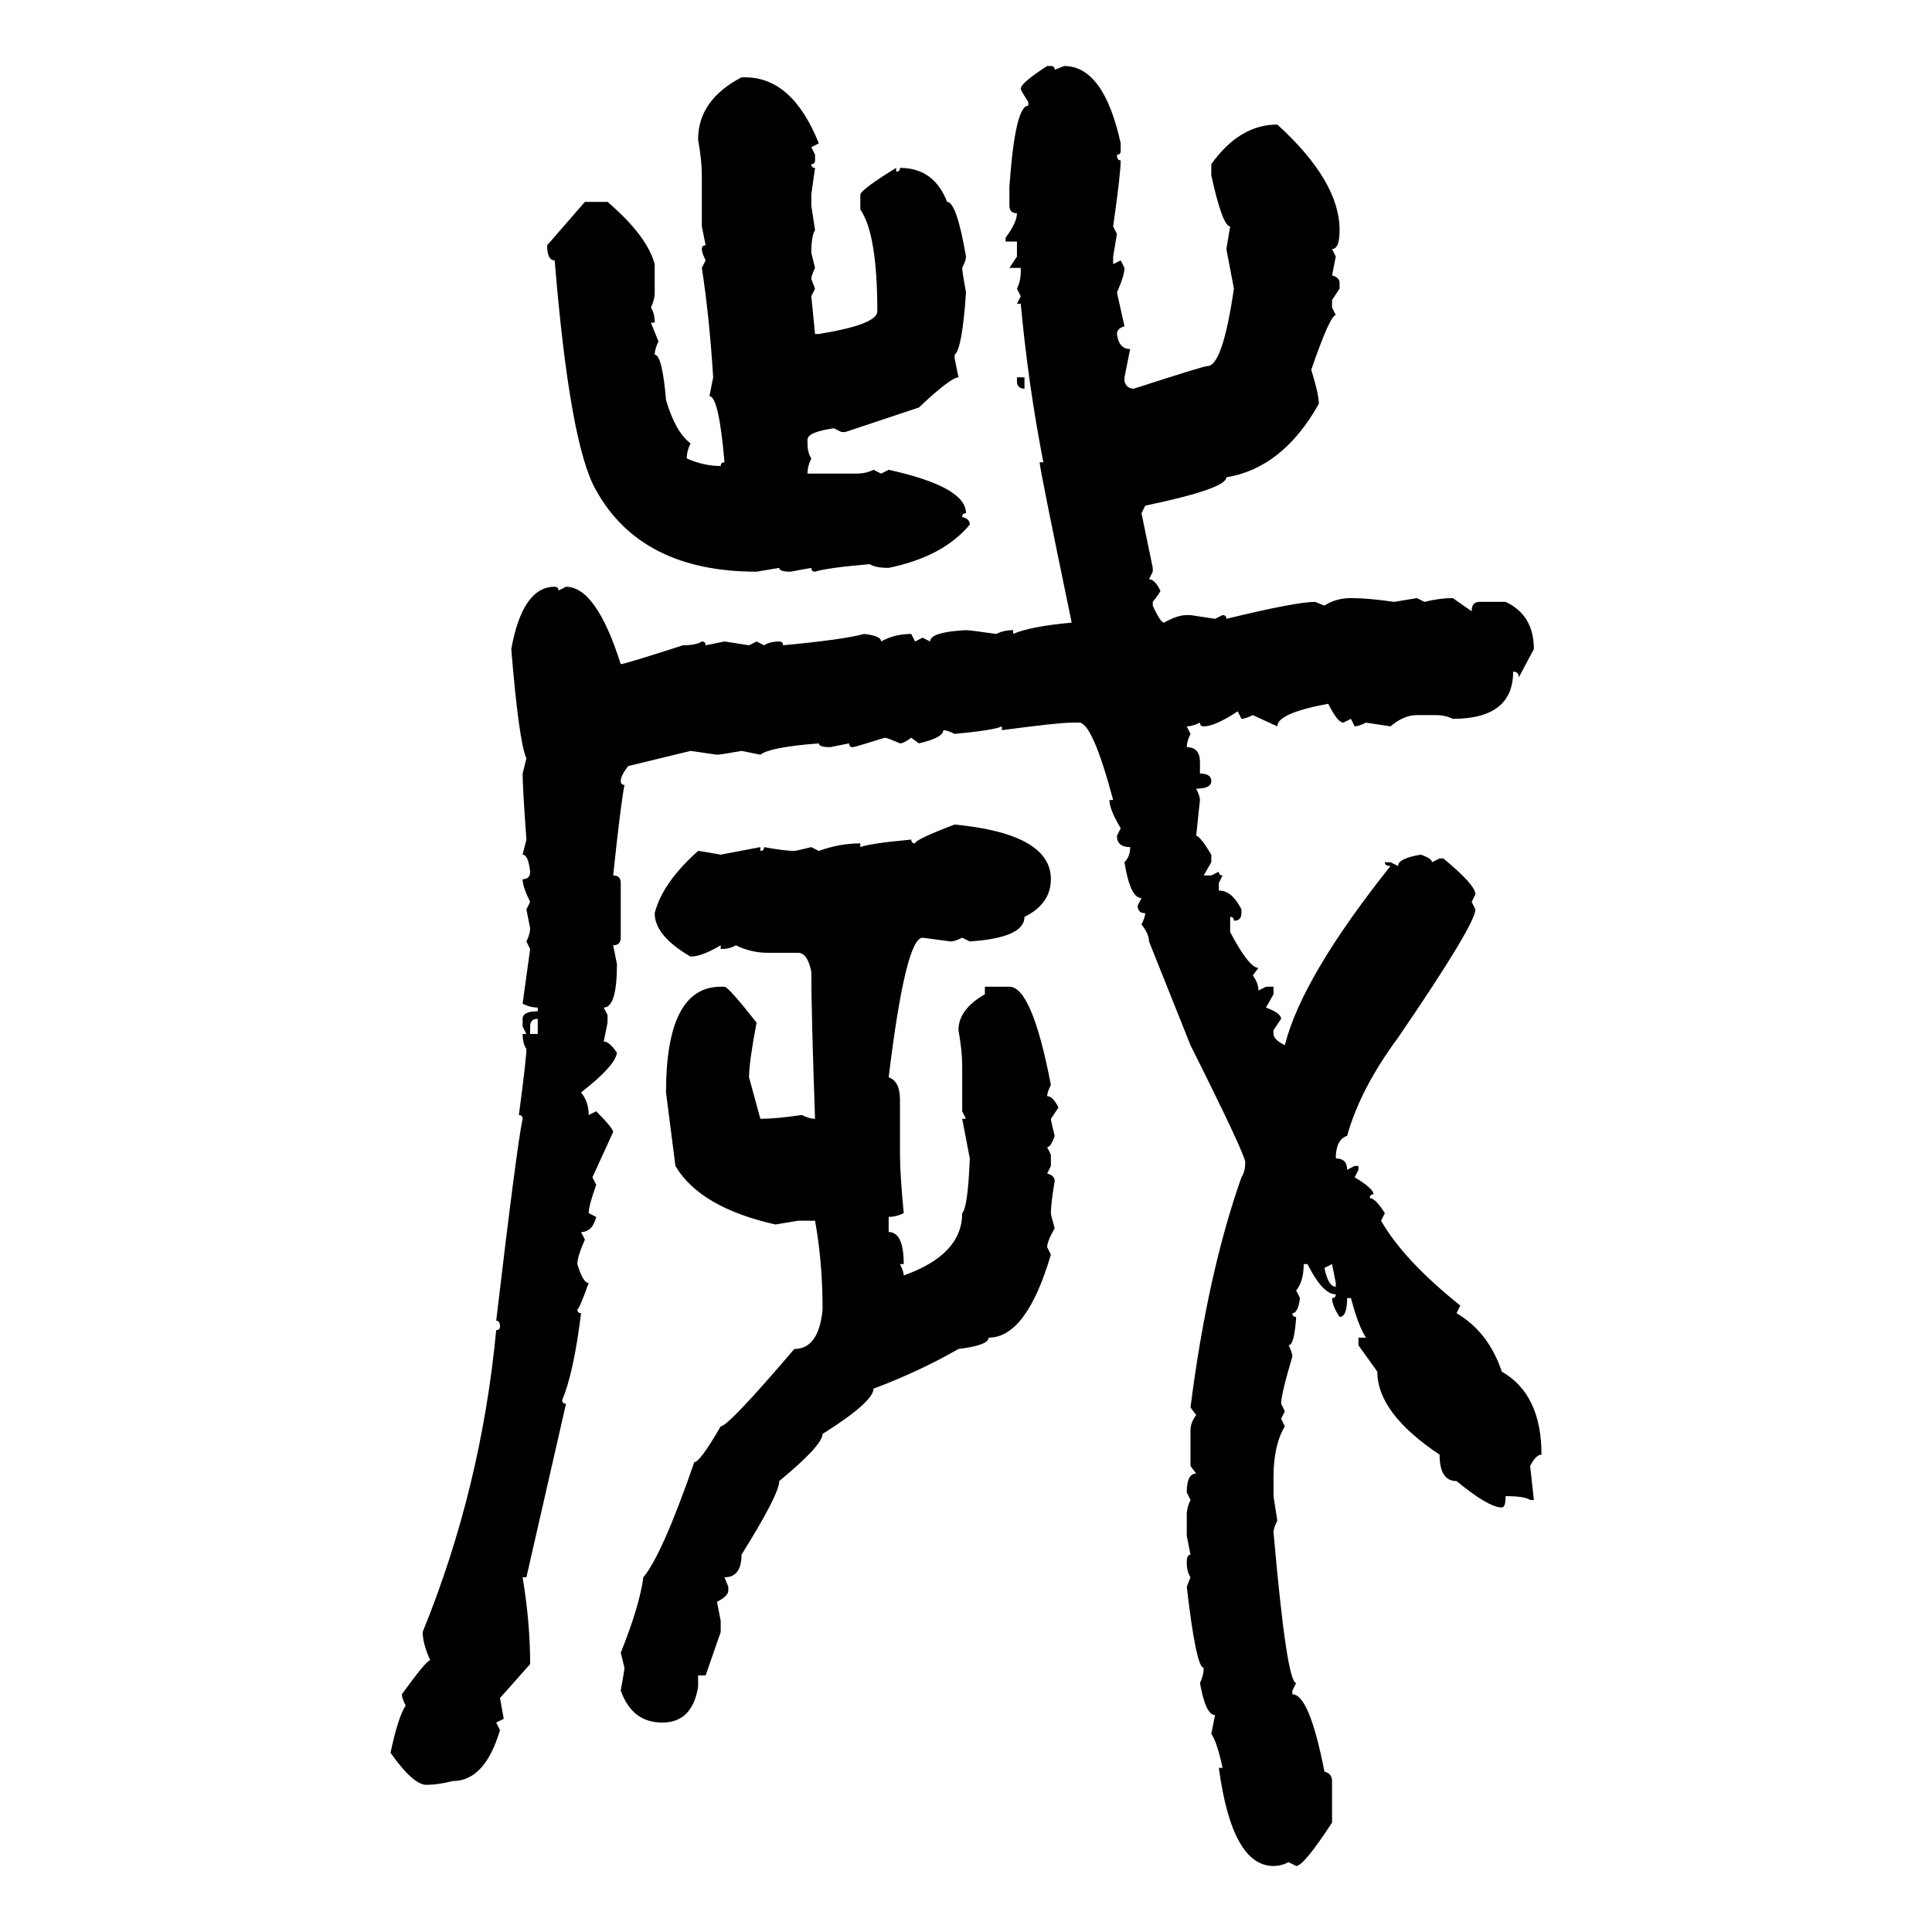 <svg xmlns="http://www.w3.org/2000/svg" xmlns:xlink="http://www.w3.org/1999/xlink" width="300" height="300"><path d="M162.60 10.25L162.60 10.25L163.18 10.25Q163.77 10.25 163.77 10.84L163.77 10.84L165.23 10.25Q171.39 10.25 174.02 22.27L174.02 22.27L174.02 23.44Q174.02 24.02 173.44 24.02L173.44 24.02Q173.44 24.90 174.02 24.90L174.02 24.90Q174.02 26.95 172.85 35.16L172.85 35.16L173.44 36.33L172.85 39.84L172.85 41.02L174.02 40.43L174.61 41.60Q174.61 42.77 173.44 45.41L173.44 45.41L174.61 50.68Q173.44 50.98 173.44 51.86L173.44 51.86Q173.73 54.20 175.49 54.20L175.49 54.20L174.61 58.59L174.61 59.18Q174.90 60.35 176.07 60.35L176.07 60.35Q186.91 56.84 187.50 56.84L187.50 56.84Q189.84 56.84 191.60 44.82L191.60 44.82L190.43 38.67L191.02 35.16Q189.84 35.16 188.09 27.25L188.09 27.25L188.09 25.49Q192.48 19.34 198.34 19.34L198.34 19.34Q208.01 28.13 208.01 35.74L208.01 35.74Q208.01 38.67 206.84 38.67L206.84 38.67L207.42 39.84L206.84 42.77Q208.01 43.07 208.01 43.95L208.01 43.95L208.01 44.82L206.84 46.58L206.84 47.75L207.42 48.93Q206.54 48.93 203.61 57.42L203.61 57.42Q204.79 61.23 204.79 62.70L204.79 62.70Q199.22 72.66 190.43 74.12L190.43 74.12Q190.43 75.88 177.83 78.52L177.83 78.52L177.25 79.69L179.00 88.18L179.00 88.77L178.42 89.94Q179.30 89.94 180.18 91.70L180.18 91.70Q180.18 91.99 179.00 93.46L179.00 93.46L179.00 94.04Q180.18 96.68 180.76 96.68L180.76 96.68Q182.81 95.51 184.28 95.51L184.28 95.51L184.86 95.51L188.67 96.09L189.84 95.51Q190.43 95.51 190.43 96.09L190.43 96.09Q201.27 93.46 204.20 93.46L204.20 93.46L205.66 94.04Q207.42 92.87 209.77 92.87L209.77 92.87Q212.40 92.87 216.50 93.46L216.50 93.46L220.02 92.87L221.19 93.46Q223.54 92.87 225.59 92.87L225.59 92.87L228.52 94.92Q228.52 93.46 229.69 93.46L229.69 93.46L233.79 93.46Q238.18 95.51 238.18 100.78L238.18 100.78L235.84 105.18Q235.84 104.30 234.96 104.30L234.96 104.30Q234.96 111.62 225.59 111.62L225.59 111.62Q224.41 111.04 222.95 111.04L222.95 111.04L220.02 111.04Q217.97 111.04 215.92 112.79L215.92 112.79L212.11 112.21Q210.94 112.79 210.35 112.79L210.35 112.79L209.77 111.62L208.59 112.21Q207.71 112.21 206.25 109.28L206.25 109.28Q198.34 110.74 198.34 112.79L198.34 112.79L194.53 111.04Q193.36 111.62 192.77 111.62L192.77 111.62L192.19 110.45Q188.67 112.79 186.91 112.79L186.91 112.79Q186.33 112.79 186.33 112.21L186.33 112.21Q185.16 112.79 184.28 112.79L184.28 112.79L184.86 113.96Q184.28 115.14 184.28 116.02L184.28 116.02Q186.33 116.02 186.33 118.36L186.33 118.36L186.33 120.12Q188.09 120.12 188.09 121.29L188.09 121.29Q188.09 122.46 185.74 122.46L185.74 122.46Q186.33 123.63 186.33 124.22L186.33 124.22L185.74 129.79Q186.33 129.79 188.09 132.71L188.09 132.71L188.09 133.89L186.91 135.94L188.09 135.94L189.26 135.35Q189.26 135.94 189.84 135.94L189.84 135.94L189.26 137.11L189.26 138.28Q191.31 138.28 192.77 141.21L192.77 141.21L192.77 141.80Q192.77 142.97 191.60 142.97L191.60 142.97Q191.60 142.38 191.02 142.38L191.02 142.38L191.02 144.73Q193.95 150.29 195.41 150.29L195.41 150.29L194.53 151.46Q195.41 152.64 195.41 153.81L195.41 153.81L196.58 153.22L197.75 153.22L197.75 154.39L196.58 156.45Q198.93 157.32 198.93 158.20L198.93 158.20L197.75 159.96L197.75 160.55Q197.75 161.43 199.51 162.30L199.51 162.30Q202.15 151.76 215.92 134.47L215.92 134.47Q215.04 134.47 215.04 133.89L215.04 133.89L215.92 133.89L217.09 134.47Q217.09 133.30 220.61 132.71L220.61 132.71Q222.36 133.30 222.36 133.89L222.36 133.89L223.54 133.30L224.12 133.30Q229.10 137.40 229.10 138.87L229.10 138.87L228.52 140.04L229.10 141.21Q229.10 143.55 217.09 161.13L217.09 161.13Q211.23 169.04 209.18 176.37L209.18 176.37Q207.42 176.95 207.42 179.88L207.42 179.88Q209.18 179.88 209.18 181.64L209.18 181.64L210.35 181.05L210.94 181.05L210.94 181.64L210.35 182.81Q213.28 184.57 213.28 185.45L213.28 185.45Q212.70 185.45 212.70 186.04L212.70 186.04Q213.57 186.04 215.04 188.38L215.04 188.38L214.45 189.55Q217.97 195.70 226.76 202.73L226.76 202.73L226.17 203.91Q231.15 206.84 233.20 212.99L233.20 212.99Q239.36 216.50 239.36 225.88L239.36 225.88Q238.48 225.88 237.60 227.64L237.60 227.64L238.18 232.91L237.60 232.91Q236.72 232.32 233.79 232.32L233.79 232.32Q233.79 234.08 233.20 234.08L233.20 234.08Q231.15 234.08 226.17 229.98L226.17 229.98Q223.54 229.98 223.54 225.88L223.54 225.88Q213.87 219.43 213.87 212.99L213.87 212.99L210.94 208.89L210.94 207.71L212.11 207.71Q210.94 205.96 209.77 201.56L209.77 201.56L209.18 201.56Q209.18 204.49 208.01 204.49L208.01 204.49Q206.84 202.73 206.84 201.56L206.84 201.56Q207.42 201.56 207.42 200.98L207.42 200.98Q205.37 200.98 203.03 196.29L203.03 196.29L202.44 196.29Q202.44 198.93 201.27 200.39L201.27 200.39L201.86 201.56Q201.56 203.91 200.68 203.91L200.68 203.91Q200.68 204.49 201.27 204.49L201.27 204.49Q200.98 208.89 200.10 208.89L200.10 208.89Q200.68 210.06 200.68 210.64L200.68 210.64Q198.93 216.50 198.93 217.97L198.93 217.97L199.51 219.14L198.93 220.31L199.51 221.48Q197.75 224.41 197.75 229.39L197.75 229.39L197.75 232.32L198.34 236.13Q197.75 237.30 197.75 237.89L197.75 237.89Q199.80 261.33 201.27 261.33L201.27 261.33L200.68 262.50L200.68 263.09Q203.32 263.09 205.66 275.10L205.66 275.10Q206.84 275.39 206.84 276.56L206.84 276.56L206.84 283.01Q202.44 289.75 201.27 289.75L201.27 289.75L200.10 289.16Q198.93 289.75 197.75 289.75L197.75 289.75Q191.31 289.75 189.26 274.51L189.26 274.51L189.84 274.51Q188.96 270.41 188.09 269.24L188.09 269.24L188.67 266.31Q187.21 266.31 186.33 261.33L186.33 261.33Q186.91 260.16 186.91 258.98L186.91 258.98Q185.74 258.98 184.28 246.39L184.28 246.39L184.86 244.92Q184.28 244.04 184.28 242.58L184.28 242.58Q184.28 241.41 184.86 241.41L184.86 241.41L184.28 238.48L184.28 235.25Q184.28 234.08 184.86 232.91L184.86 232.91L184.28 231.74Q184.28 228.81 185.74 228.81L185.74 228.81L184.86 227.64L184.86 222.07Q184.86 220.90 185.74 219.73L185.74 219.73L184.86 218.55Q187.50 197.75 192.77 182.81L192.77 182.81Q193.36 181.93 193.36 180.47L193.36 180.47Q193.36 179.30 184.86 162.30L184.86 162.30L178.42 146.19Q178.42 145.02 177.25 143.55L177.25 143.55Q177.83 142.38 177.83 141.80L177.83 141.80Q176.66 141.80 176.66 140.63L176.66 140.63L177.25 139.45Q175.49 139.45 174.61 133.89L174.61 133.89Q175.49 133.01 175.49 131.54L175.49 131.54Q173.44 131.54 173.44 129.79L173.44 129.79L174.02 128.61Q172.27 125.68 172.27 124.22L172.27 124.22L172.85 124.22Q169.63 112.21 167.58 112.21L167.58 112.21L166.41 112.21Q164.36 112.21 155.57 113.38L155.57 113.38L155.57 112.79Q154.39 113.38 148.24 113.96L148.24 113.96Q147.07 113.38 146.48 113.38L146.48 113.38Q146.48 114.55 142.68 115.43L142.68 115.43L141.50 114.55Q140.33 115.43 139.75 115.43L139.75 115.43Q137.70 114.55 137.40 114.55L137.40 114.55Q132.71 116.02 132.42 116.02L132.42 116.02Q131.84 116.02 131.84 115.43L131.84 115.43L128.91 116.02Q127.15 116.02 127.15 115.43L127.15 115.43Q119.53 116.02 118.07 117.19L118.07 117.19L115.14 116.60Q111.91 117.19 111.33 117.19L111.33 117.19L107.23 116.60L97.56 118.95Q96.39 120.41 96.39 121.29L96.39 121.29Q96.39 121.88 96.97 121.88L96.97 121.88Q96.39 124.80 95.21 135.94L95.21 135.94Q96.39 135.94 96.39 137.11L96.39 137.11L96.39 145.61Q96.39 146.78 95.21 146.78L95.21 146.78L95.80 149.71Q95.80 156.45 93.75 156.45L93.75 156.45L94.34 157.62L94.34 158.79L93.75 161.72Q94.63 161.72 95.80 163.48L95.80 163.48Q95.51 165.53 90.23 169.63L90.23 169.63Q91.41 171.09 91.41 173.14L91.41 173.14L92.58 172.56Q95.21 175.20 95.21 175.78L95.21 175.78L91.99 182.81L92.58 183.98Q91.41 187.21 91.41 188.38L91.41 188.38L92.58 188.96Q91.99 191.31 90.23 191.31L90.23 191.31L90.82 192.48Q89.65 195.12 89.65 196.29L89.65 196.29Q90.53 199.22 91.41 199.22L91.41 199.22Q89.94 203.32 89.65 203.32L89.65 203.32Q89.65 203.91 90.23 203.91L90.23 203.91Q89.06 213.28 87.30 217.38L87.30 217.38Q87.30 217.97 87.89 217.97L87.89 217.97L81.74 244.92L81.15 244.92Q82.32 251.95 82.32 258.40L82.32 258.40L77.64 263.67L78.22 266.89L77.05 267.48L77.64 268.65Q75.29 276.56 70.31 276.56L70.31 276.56Q67.97 277.15 66.21 277.15L66.21 277.15Q64.16 277.15 60.64 272.17L60.64 272.17Q61.82 266.60 62.99 264.84L62.99 264.84Q62.40 263.67 62.40 263.09L62.40 263.09Q66.21 257.81 66.80 257.81L66.80 257.81Q65.63 255.18 65.63 253.42L65.63 253.42Q74.71 231.15 77.05 206.54L77.05 206.54Q77.64 206.54 77.64 205.96L77.64 205.96Q77.64 205.08 77.05 205.08L77.05 205.08Q80.27 177.83 81.15 173.73L81.15 173.73Q81.15 173.14 80.57 173.14L80.57 173.14Q81.74 164.36 81.74 162.89L81.74 162.89Q81.15 162.01 81.15 160.55L81.15 160.55L81.74 160.55L81.15 159.38L81.15 158.20Q81.15 157.03 83.50 157.03L83.50 157.03L83.50 156.45Q82.32 156.45 81.15 155.86L81.15 155.86L82.32 147.36L81.74 146.19Q82.32 145.02 82.32 144.14L82.32 144.14L81.74 141.21L82.32 140.04Q81.15 137.70 81.15 136.52L81.15 136.52Q82.32 136.52 82.32 135.35L82.32 135.35Q82.03 132.71 81.15 132.71L81.15 132.71L81.74 130.37Q81.15 122.17 81.15 120.12L81.15 120.12L81.74 117.77Q80.57 115.14 79.39 100.78L79.39 100.78Q81.15 91.11 86.13 91.11L86.13 91.11Q86.72 91.11 86.72 91.70L86.72 91.70L87.89 91.11Q92.58 91.11 96.39 103.13L96.39 103.13Q96.97 103.13 106.05 100.20L106.05 100.20Q108.11 100.20 108.98 99.61L108.98 99.61Q109.57 99.61 109.57 100.20L109.57 100.20L112.50 99.61L116.31 100.20L117.48 99.61L118.65 100.20Q119.53 99.61 121.00 99.61L121.00 99.61Q121.58 99.61 121.58 100.20L121.58 100.20Q130.96 99.32 134.18 98.44L134.18 98.44Q136.82 98.73 136.82 99.61L136.82 99.61Q138.87 98.44 141.50 98.44L141.50 98.44L142.09 99.61L143.26 99.02L144.43 99.61Q144.43 98.14 150 97.85L150 97.85Q150.59 97.85 154.69 98.44L154.69 98.44Q155.86 97.85 157.32 97.85L157.32 97.85L157.32 98.44Q159.96 97.27 166.41 96.68L166.41 96.68Q161.43 72.66 161.43 71.78L161.43 71.78L162.01 71.78Q159.67 59.77 158.50 47.17L158.50 47.17L157.91 47.17L158.50 46.00L157.91 44.82Q158.50 43.65 158.50 42.19L158.50 42.19L158.50 41.60L156.74 41.60L157.91 39.84L157.91 37.50L156.15 37.50L156.15 36.91Q157.91 34.57 157.91 33.11L157.91 33.11Q156.74 33.11 156.74 31.93L156.74 31.93L156.74 29.00Q157.62 16.41 159.67 16.41L159.67 16.41L159.67 15.82Q158.50 14.06 158.50 13.77L158.50 13.77Q158.50 12.89 162.60 10.25ZM115.14 12.01L115.14 12.01L115.72 12.01Q123.05 12.01 127.15 22.27L127.15 22.27L125.98 22.85L126.56 24.02L126.56 24.90Q126.56 25.49 125.98 25.49L125.98 25.49Q125.98 26.07 126.56 26.07L126.56 26.07L125.98 30.18L125.98 31.93L126.56 35.74Q125.98 36.62 125.98 39.26L125.98 39.26L126.56 41.60Q125.98 42.77 125.98 43.36L125.98 43.36L126.56 44.82L125.98 46.00L126.56 51.86L127.15 51.86Q136.23 50.39 136.23 48.34L136.23 48.34Q136.23 36.33 133.59 32.52L133.59 32.52L133.59 30.18Q133.89 29.30 139.16 26.07L139.16 26.07L139.16 26.66Q139.75 26.66 139.75 26.07L139.75 26.07Q145.02 26.07 147.07 31.35L147.07 31.35Q148.54 31.35 150 39.84L150 39.84Q150 40.43 149.41 41.60L149.41 41.60Q149.41 42.19 150 45.41L150 45.41Q149.41 54.20 148.24 55.08L148.24 55.08L148.24 55.66L148.83 58.59Q147.66 58.59 142.68 63.28L142.68 63.28L131.25 67.09L130.66 67.09L129.49 66.50Q125.39 67.09 125.39 68.26L125.39 68.26L125.39 68.85Q125.39 70.31 125.98 71.19L125.98 71.19Q125.39 72.36 125.39 73.54L125.39 73.54L133.01 73.54Q134.47 73.54 135.64 72.95L135.64 72.95L136.82 73.54L137.99 72.95Q150 75.59 150 79.69L150 79.69Q149.41 79.69 149.41 80.27L149.41 80.27Q150.59 80.57 150.59 81.45L150.59 81.45Q146.48 86.43 137.99 88.18L137.99 88.18Q135.94 88.18 135.06 87.60L135.06 87.60Q128.32 88.18 126.56 88.77L126.56 88.77Q125.98 88.77 125.98 88.18L125.98 88.18L122.75 88.77Q121.00 88.77 121.00 88.18L121.00 88.18L117.48 88.77Q99.61 88.77 92.58 76.17L92.58 76.17Q88.48 69.14 86.13 40.43L86.13 40.43Q84.96 40.43 84.96 38.09L84.96 38.09L90.82 31.35L94.34 31.35Q100.49 36.62 101.66 41.02L101.66 41.02L101.66 45.41Q101.66 46.58 101.07 47.75L101.07 47.75Q101.66 48.63 101.66 50.10L101.66 50.10L101.07 50.10L102.25 53.03Q101.66 54.20 101.66 55.08L101.66 55.08Q102.83 55.08 103.42 62.11L103.42 62.11Q104.88 67.09 107.23 68.85L107.23 68.85Q106.64 70.02 106.64 71.19L106.64 71.19Q109.28 72.36 111.91 72.36L111.91 72.36Q111.91 71.78 112.50 71.78L112.50 71.78Q111.62 61.52 110.16 61.52L110.16 61.52L110.74 58.59Q110.16 49.22 108.98 41.60L108.98 41.60L109.57 40.43Q108.98 39.26 108.98 38.67L108.98 38.67Q108.98 38.09 109.57 38.09L109.57 38.09L108.98 35.16L108.98 27.25Q108.98 24.90 108.40 21.68L108.40 21.68Q108.40 15.53 115.14 12.01ZM157.91 59.18L157.91 58.59L159.08 58.59L159.08 60.35Q157.91 60.35 157.91 59.18L157.91 59.18ZM148.24 128.03L148.24 128.03Q163.18 129.49 163.18 136.52L163.18 136.52Q163.18 140.33 159.08 142.38L159.08 142.38Q159.08 145.61 150.59 146.19L150.59 146.19L149.41 145.61Q148.24 146.19 147.66 146.19L147.66 146.19L143.26 145.61Q140.63 145.61 137.99 167.29L137.99 167.29Q139.75 167.87 139.75 170.80L139.75 170.80L139.75 179.30Q139.75 182.23 140.33 188.38L140.33 188.38Q139.16 188.96 137.99 188.96L137.99 188.96L137.99 191.31Q140.33 191.31 140.33 196.29L140.33 196.29L139.75 196.29Q140.33 197.46 140.33 198.05L140.33 198.05Q149.41 194.82 149.41 188.38L149.41 188.38Q150.29 187.50 150.59 179.88L150.59 179.88L149.41 173.73L150 173.73L149.41 172.56L149.41 165.53Q149.41 163.18 148.83 159.96L148.83 159.96Q148.83 156.74 152.93 154.39L152.93 154.39L152.93 153.22L156.74 153.22Q160.25 153.22 163.18 168.46L163.18 168.46Q162.60 169.63 162.60 170.21L162.60 170.21Q163.48 170.21 164.36 171.97L164.36 171.97L163.18 173.73Q163.18 174.02 163.77 176.37L163.77 176.37Q163.18 178.13 162.60 178.13L162.60 178.13L163.18 179.30L163.18 181.05L162.60 182.23Q163.77 182.52 163.77 183.40L163.77 183.40Q163.18 186.91 163.18 188.38L163.18 188.38Q163.18 188.67 163.77 190.72L163.77 190.72Q162.60 192.77 162.60 193.65L162.60 193.65L163.18 194.82Q159.38 207.71 153.52 207.71L153.52 207.71Q153.52 208.89 148.83 209.47L148.83 209.47Q142.68 212.99 135.64 215.63L135.64 215.63Q135.64 217.68 127.73 222.66L127.73 222.66Q127.73 224.41 121.00 229.98L121.00 229.98Q121.00 232.03 115.14 241.41L115.14 241.41Q115.14 244.92 112.50 244.92L112.50 244.92L113.09 246.39L113.09 246.97Q113.09 247.85 111.33 248.73L111.33 248.73L111.91 251.66L111.91 253.42L109.57 260.16L108.40 260.16L108.40 261.91Q107.52 267.48 102.83 267.48L102.83 267.48Q98.14 267.48 96.39 262.50L96.39 262.50Q96.97 259.28 96.97 258.98L96.97 258.98L96.39 256.64Q99.32 249.32 99.90 244.92L99.90 244.92Q102.83 241.41 107.81 227.05L107.81 227.05Q108.69 227.05 111.91 221.48L111.91 221.48Q113.09 221.48 123.34 209.47L123.34 209.47Q127.15 209.47 127.73 203.32L127.73 203.32Q127.73 196.00 126.56 189.55L126.56 189.55L123.93 189.55L120.41 190.14Q108.69 187.50 104.88 181.05L104.88 181.05L103.42 169.63Q103.42 153.22 111.91 153.22L111.91 153.22L112.50 153.22Q113.09 153.22 117.48 158.79L117.48 158.79Q116.31 164.94 116.31 167.29L116.31 167.29L118.07 173.73Q120.41 173.73 124.51 173.14L124.51 173.14Q125.68 173.73 126.56 173.73L126.56 173.73Q125.98 157.32 125.98 150.88L125.98 150.88Q125.39 147.95 123.93 147.95L123.93 147.95L119.24 147.95Q116.60 147.95 114.26 146.78L114.26 146.78Q113.38 147.36 111.91 147.36L111.91 147.36L111.91 146.78Q108.98 148.54 107.23 148.54L107.23 148.54Q101.66 145.31 101.66 141.80L101.66 141.80Q102.83 137.11 108.40 132.13L108.40 132.13Q108.69 132.13 111.91 132.71L111.91 132.71L118.07 131.54L118.07 132.13Q118.65 132.13 118.65 131.54L118.65 131.54Q121.88 132.13 123.34 132.13L123.34 132.13Q123.63 132.13 125.98 131.54L125.98 131.54L127.15 132.13Q130.37 130.96 133.59 130.96L133.59 130.96L133.59 131.54Q135.06 130.96 141.50 130.37L141.50 130.37Q141.50 130.96 142.09 130.96L142.09 130.96Q142.09 130.37 148.24 128.03ZM82.32 159.38L82.32 159.38L82.32 160.55L83.50 160.55L83.50 158.20Q82.32 158.20 82.32 159.38ZM206.84 196.29L205.66 196.88Q206.25 199.80 207.42 199.80L207.42 199.80L207.42 199.22L206.84 196.29Z"/></svg>